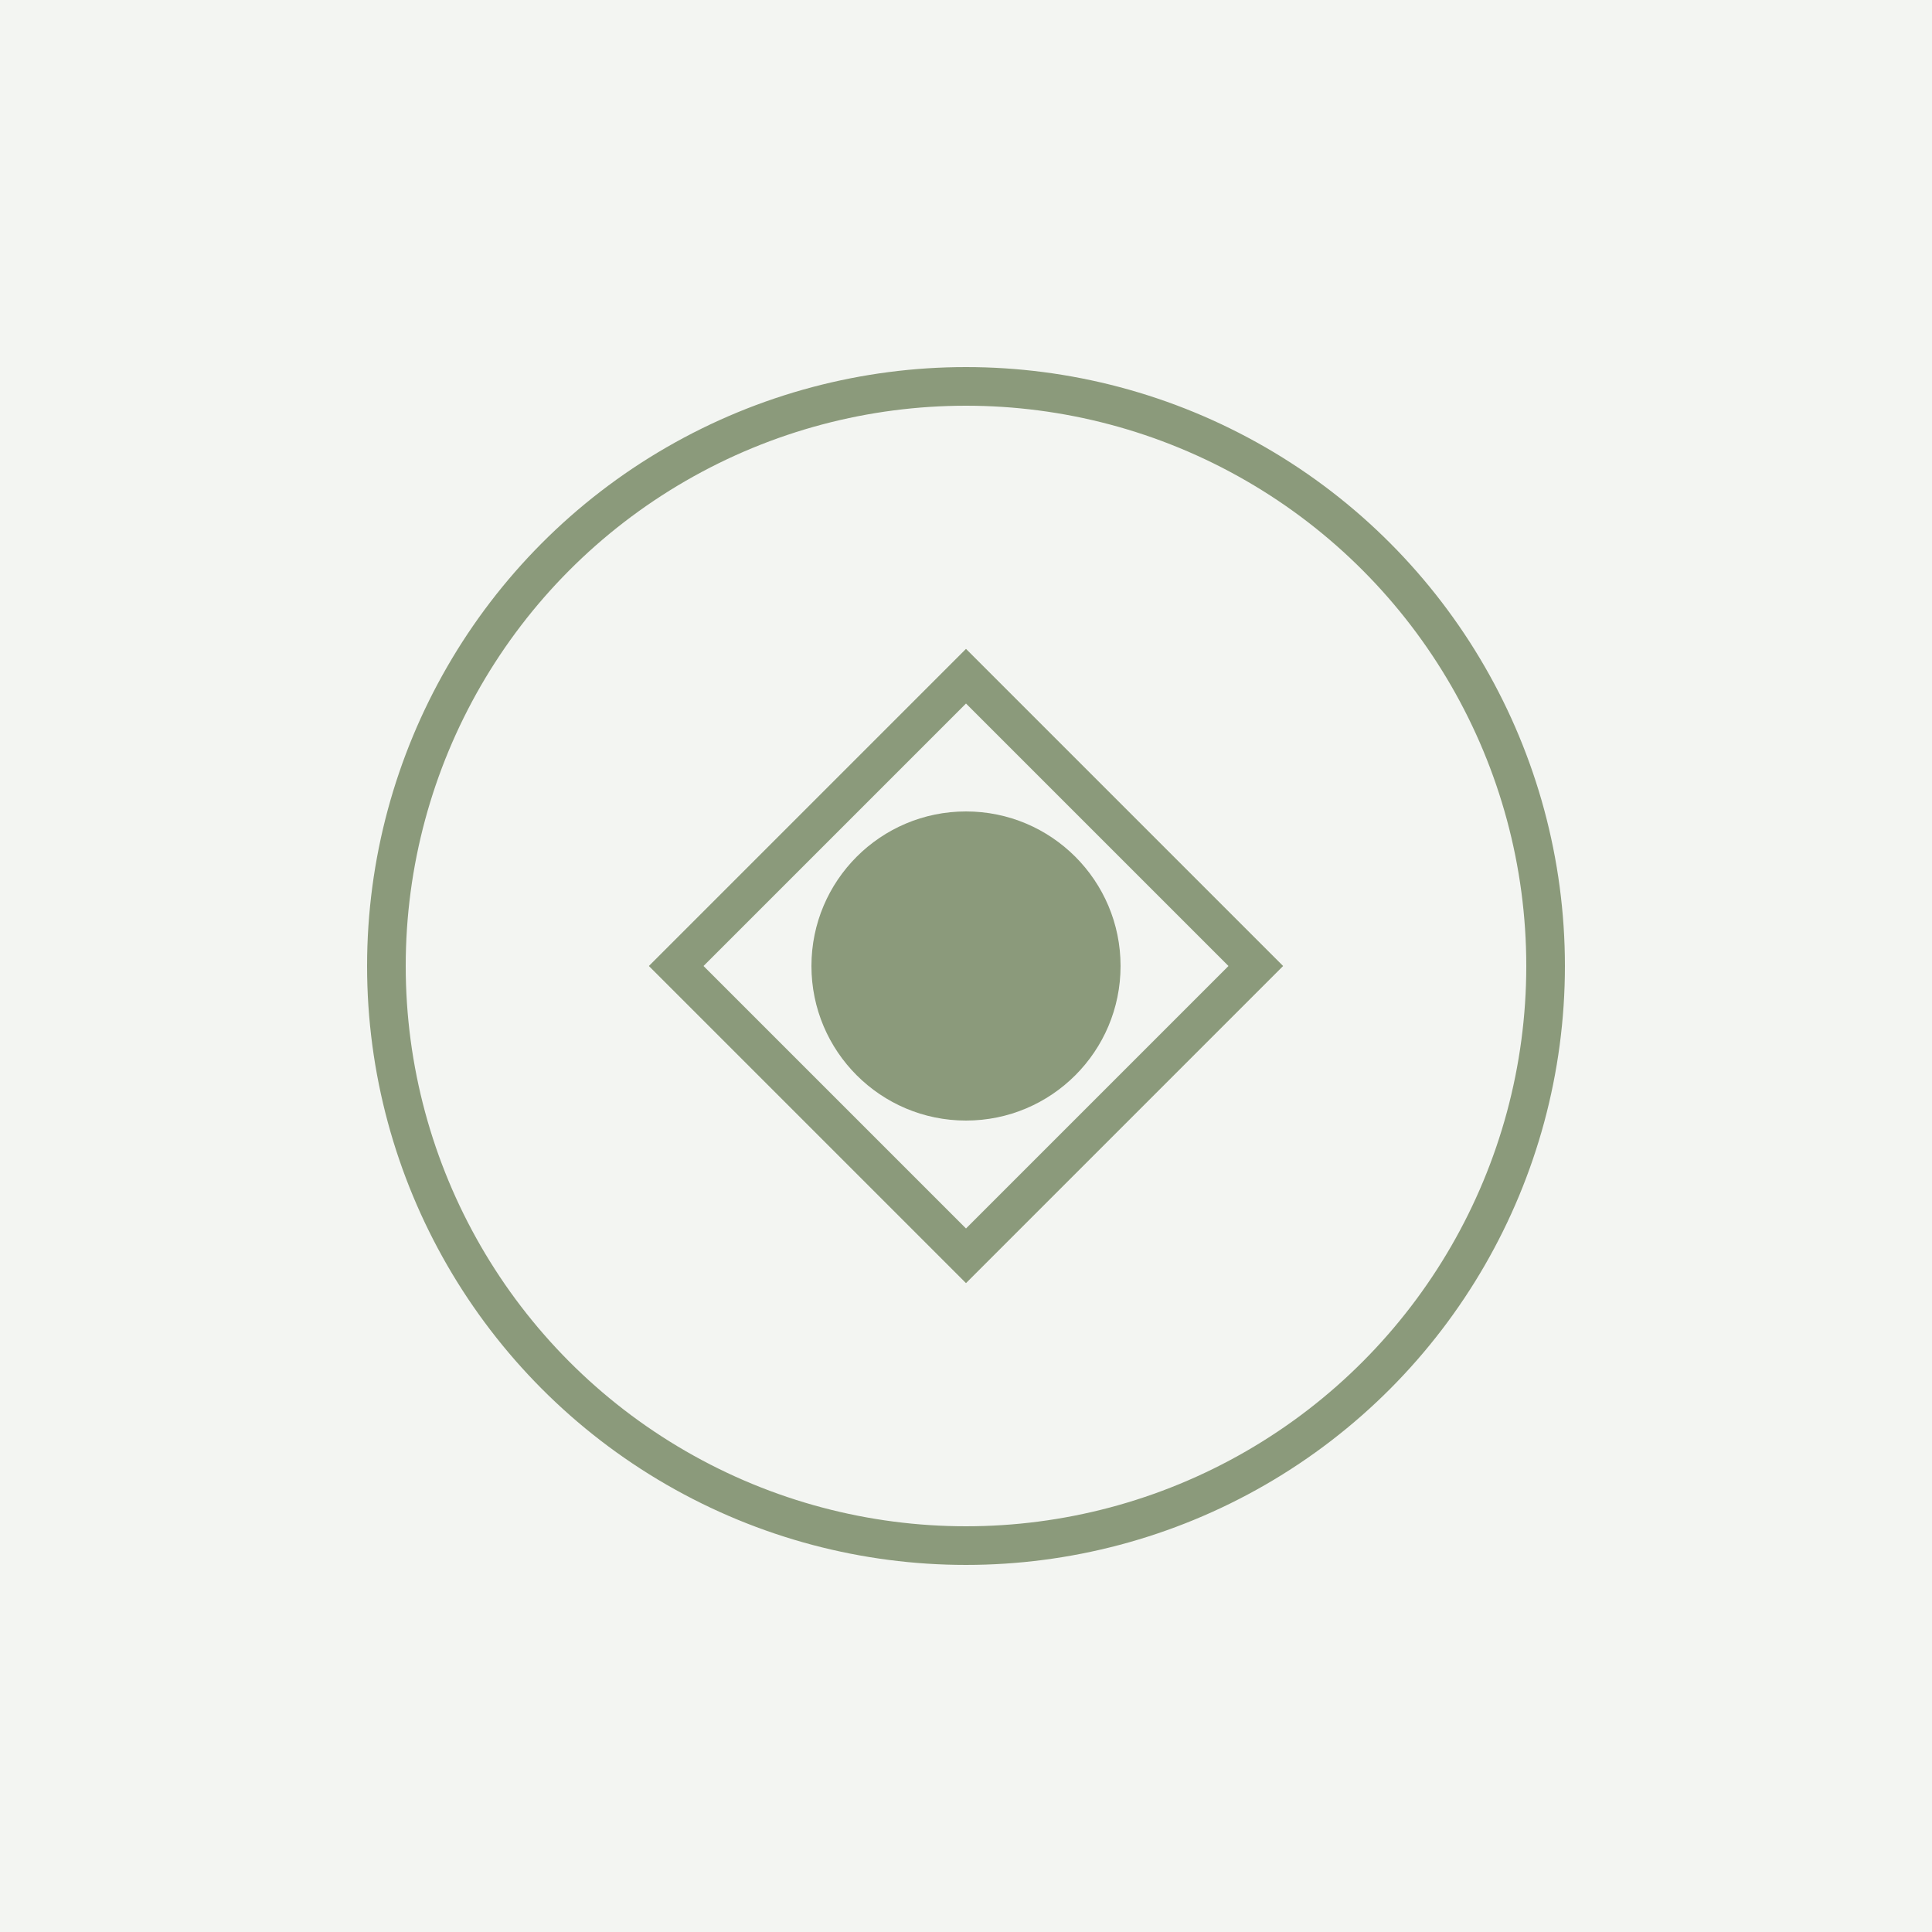 <svg xmlns="http://www.w3.org/2000/svg" viewBox="0 0 100 100">
  <rect width="100" height="100" fill="#8B9A7B" opacity="0.1"/>
  <circle cx="50" cy="50" r="30" fill="none" stroke="#8B9A7B" stroke-width="2"/>
  <path d="M 35 50 L 50 35 L 65 50 L 50 65 Z" fill="none" stroke="#8B9A7B" stroke-width="2"/>
  <circle cx="50" cy="50" r="8" fill="#8B9A7B"/>
</svg>
